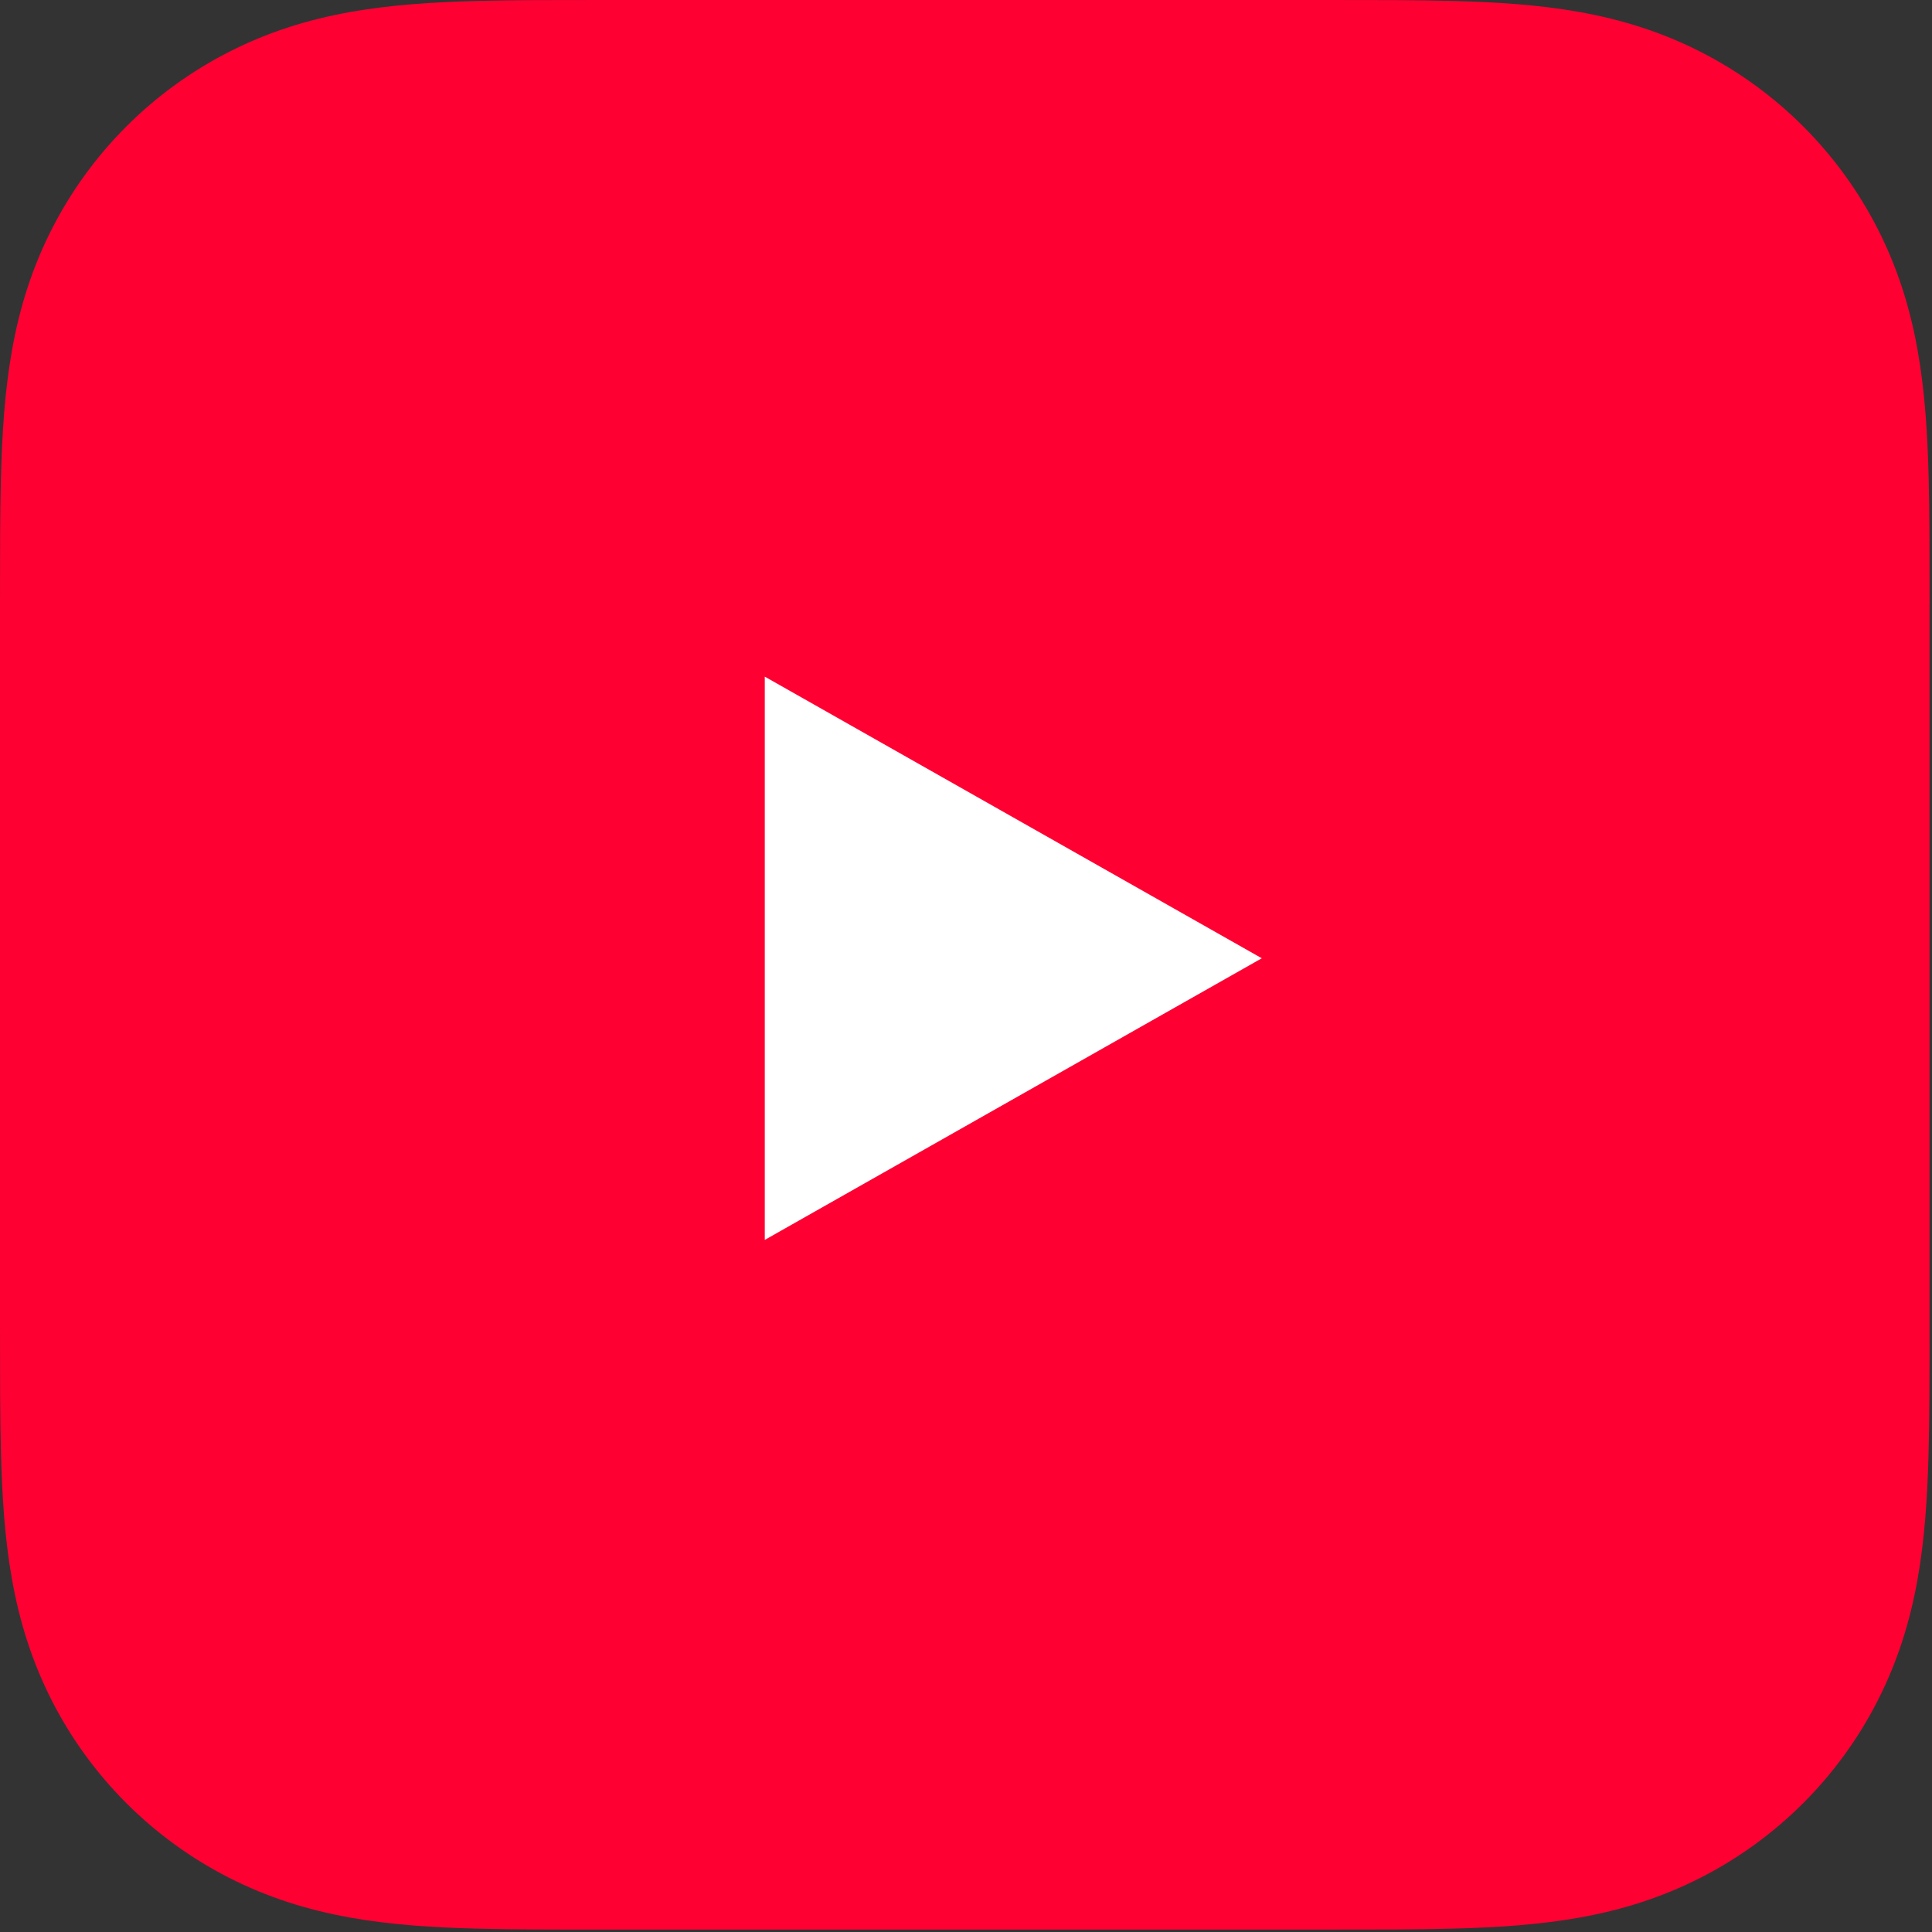 <?xml version="1.0" encoding="UTF-8" standalone="no"?><!DOCTYPE svg PUBLIC "-//W3C//DTD SVG 1.1//EN" "http://www.w3.org/Graphics/SVG/1.1/DTD/svg11.dtd"><svg width="100%" height="100%" viewBox="0 0 267 267" version="1.1" xmlns="http://www.w3.org/2000/svg" xmlns:xlink="http://www.w3.org/1999/xlink" xml:space="preserve" xmlns:serif="http://www.serif.com/" style="fill-rule:evenodd;clip-rule:evenodd;stroke-linejoin:round;stroke-miterlimit:2;"><rect x="0" y="0" width="267" height="267" fill="#333333" stroke="none"/><path id="background" d="M266.652,73.861c-0.015,-2.681 -0.045,-5.363 -0.119,-8.045c-0.155,-5.844 -0.503,-11.733 -1.54,-17.511c-1.052,-5.867 -2.778,-11.326 -5.489,-16.66c-2.667,-5.237 -6.148,-10.022 -10.304,-14.178c-4.155,-4.156 -8.948,-7.637 -14.185,-10.304c-5.326,-2.711 -10.785,-4.43 -16.645,-5.489c-5.777,-1.037 -11.674,-1.385 -17.518,-1.541c-2.681,-0.074 -5.363,-0.103 -8.044,-0.118c-3.186,-0.015 -6.371,-0.015 -9.556,-0.015l-99.837,-0c-3.185,-0 -6.371,-0 -9.556,0.015c-2.681,0.015 -5.363,0.044 -8.044,0.118c-5.845,0.163 -11.741,0.504 -17.519,1.549c-5.866,1.051 -11.318,2.777 -16.644,5.488c-5.237,2.667 -10.03,6.149 -14.185,10.304c-4.156,4.156 -7.637,8.941 -10.304,14.179c-2.711,5.333 -4.437,10.792 -5.489,16.659c-1.037,5.778 -1.385,11.675 -1.541,17.512c-0.074,2.681 -0.103,5.363 -0.118,8.044c-0.015,3.178 -0.015,6.363 -0.015,9.549l0,99.832c0,3.185 0,6.37 0.015,9.556c0.015,2.681 0.044,5.362 0.118,8.044c0.156,5.845 0.504,11.734 1.541,17.512c1.052,5.866 2.778,11.326 5.489,16.659c2.667,5.238 6.148,10.023 10.304,14.178c4.155,4.156 8.948,7.638 14.185,10.304c5.326,2.711 10.785,4.43 16.644,5.489c5.778,1.037 11.674,1.386 17.519,1.541c2.681,0.074 5.363,0.104 8.044,0.119c3.185,0.022 6.371,0.014 9.556,0.014l99.829,0c3.186,0 6.371,0 9.556,-0.014c2.681,-0.015 5.363,-0.045 8.044,-0.119c5.845,-0.155 11.741,-0.504 17.519,-1.541c5.867,-1.052 11.318,-2.778 16.644,-5.489c5.238,-2.666 10.03,-6.148 14.186,-10.304c4.155,-4.155 7.637,-8.94 10.303,-14.178c2.711,-5.333 4.437,-10.793 5.489,-16.659c1.037,-5.778 1.385,-11.675 1.541,-17.512c0.074,-2.682 0.104,-5.363 0.119,-8.044c0.022,-3.186 0.014,-6.371 0.014,-9.556l0,-99.832l0.008,-0c-0,-3.185 -0,-6.371 -0.015,-9.556l-0,-0Z" style="fill:#f03;"/><path id="spotify" d="M183.556,195.688c-0.625,-0.113 -2.97,-1.225 -5.211,-2.47c-11.957,-6.645 -23.77,-11.017 -37.098,-13.728c-14.526,-2.956 -38.148,-3.626 -51.986,-1.475c-0.589,0.091 -2.288,0.346 -3.776,0.565c-4.762,0.702 -11.425,1.826 -13.863,2.337c-1.301,0.275 -3.885,0.829 -5.741,1.232c-3.644,0.791 -6.164,0.759 -7.839,-0.102c-5.912,-3.038 -6.046,-11.738 -0.228,-14.765c3.403,-1.77 23.708,-5.346 37.008,-6.516c6.642,-0.585 23.934,-0.82 28.69,-0.389c1.917,0.173 5.087,0.464 7.043,0.645c15.062,1.394 32.264,6.107 46.301,12.683c4.756,2.229 12.653,6.561 13.683,7.506c6.275,5.76 1.347,15.977 -6.983,14.477l0,-0Zm9.27,-37.503c-1.864,-1.235 -7.091,-3.913 -12.572,-6.44c-10.865,-5.012 -28.154,-10.037 -41.049,-11.93c-12.771,-1.875 -20.157,-2.419 -31.612,-2.331c-15.693,0.122 -29.39,2.07 -45.206,6.428c-4.268,1.177 -5.727,1.188 -8.319,0.064c-8.965,-3.888 -8.452,-16.221 0.811,-19.438c10.068,-3.496 28.742,-6.873 42.016,-7.598c18.994,-1.038 35.797,0.108 53.485,3.646c18.154,3.632 35.817,10.006 50.424,18.197c4.826,2.706 6.946,4.443 7.942,6.504c4.864,10.079 -6.399,19.204 -15.92,12.898l-0,-0Zm34.553,-46.776c-2.443,6.301 -10.929,9.686 -16.728,6.672c-4.932,-2.563 -14.465,-7.241 -15.797,-7.751c-0.84,-0.322 -1.986,-0.781 -2.546,-1.018c-5.26,-2.233 -16.608,-5.786 -23.751,-7.438c-0.932,-0.215 -2.535,-0.593 -3.56,-0.839c-2.111,-0.507 -9.032,-1.768 -15.085,-2.749c-29.443,-4.77 -66.663,-3.122 -92.222,4.083c-4.259,1.2 -5.253,1.367 -7.608,1.268c-12.048,-0.501 -16.2,-16.02 -6.087,-22.75c4.965,-3.305 28.857,-8.015 48.512,-9.566c6.011,-0.474 30.368,-0.67 36.221,-0.292c6.995,0.453 17.677,1.5 22.02,2.159c1.119,0.17 3.148,0.464 4.51,0.655c21.629,3.026 45.682,10.723 63.687,20.378c8.318,4.461 11.14,10.211 8.434,17.188l0,0Z"/><rect x="0" y="0" width="266.667" height="266.667" style="fill:none;"/><g id="layer1"><g id="g2366"><path id="path1412" d="M133.025,224.011c0,-0 83.198,-0 103.834,-5.495c11.62,-3.114 20.358,-12.089 23.425,-23.17c5.671,-20.331 5.671,-63.098 5.671,-63.098c-0,-0 -0,-42.493 -5.671,-62.641c-3.067,-11.356 -11.805,-20.147 -23.425,-23.169c-20.636,-5.587 -103.834,-5.587 -103.834,-5.587c0,0 -83.011,0 -103.555,5.587c-11.434,3.022 -20.358,11.813 -23.612,23.169c-5.484,20.148 -5.484,62.641 -5.484,62.641c-0,-0 -0,42.767 5.484,63.098c3.254,11.081 12.178,20.056 23.612,23.17c20.544,5.495 103.555,5.495 103.555,5.495Z" style="fill:#f03;fill-rule:nonzero;"/><path id="path1414" d="M174.375,132.431l-68.684,-38.921l-0,77.842l68.684,-38.921Z" style="fill:#fff;fill-rule:nonzero;"/></g><g id="g2362"></g></g></svg>